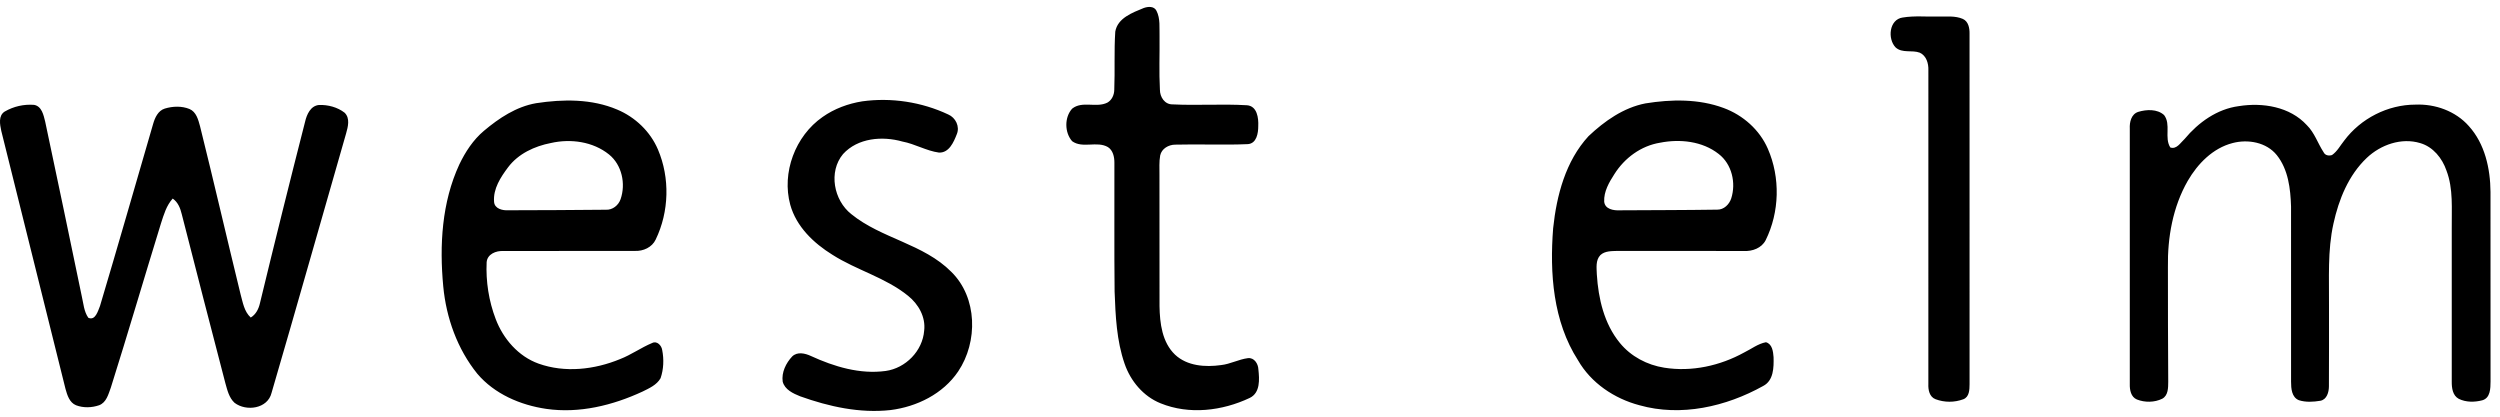 <?xml version="1.0" encoding="UTF-8"?>
<svg width="120px" height="20px" viewBox="0 0 120 20" version="1.1" xmlns="http://www.w3.org/2000/svg" xmlns:xlink="http://www.w3.org/1999/xlink">
    <!-- Generator: Sketch 63.1 (92452) - https://sketch.com -->
    <title>i-we-logo</title>
    <desc>Created with Sketch.</desc>
    <g id="Screens" stroke="none" stroke-width="1" fill="none" fill-rule="evenodd">
        <g id="Artboard" transform="translate(-1221, -5)" fill="#000000">
            <g id="i-we-logo" transform="translate(1221, 5)">
                <path d="M54.903,0.383 C55.11,0.31 55.396,0.288 55.511,0.518 C55.704,0.895 55.645,1.336 55.658,1.744 C55.668,2.599 55.629,3.456 55.676,4.31 C55.676,4.656 55.904,5.016 56.282,5.01 C57.472,5.07 58.667,4.981 59.854,5.052 C60.345,5.089 60.415,5.668 60.396,6.055 C60.397,6.392 60.319,6.885 59.9,6.918 C58.739,6.97 57.573,6.911 56.41,6.943 C56.093,6.945 55.758,7.133 55.689,7.461 C55.632,7.766 55.658,8.078 55.654,8.386 C55.658,10.489 55.653,12.593 55.657,14.698 C55.671,15.514 55.78,16.429 56.402,17.024 C56.985,17.572 57.856,17.63 58.611,17.524 C59.057,17.475 59.458,17.248 59.9,17.191 C60.201,17.155 60.392,17.46 60.402,17.726 C60.453,18.203 60.501,18.857 59.984,19.102 C58.667,19.724 57.081,19.918 55.707,19.358 C54.881,19.026 54.267,18.292 53.981,17.46 C53.596,16.349 53.544,15.16 53.501,13.995 C53.478,11.93 53.498,9.865 53.491,7.801 C53.491,7.529 53.424,7.217 53.18,7.06 C52.652,6.754 51.961,7.141 51.462,6.777 C51.096,6.362 51.088,5.628 51.463,5.216 C51.946,4.826 52.628,5.193 53.155,4.925 C53.37,4.804 53.481,4.556 53.485,4.314 C53.522,3.383 53.472,2.448 53.533,1.519 C53.645,0.862 54.362,0.606 54.903,0.383 M91.332,0.841 C91.899,0.746 92.477,0.812 93.051,0.793 C93.437,0.802 93.849,0.748 94.216,0.908 C94.483,1.027 94.543,1.349 94.538,1.613 C94.538,7.222 94.535,12.831 94.539,18.441 C94.537,18.702 94.531,19.049 94.243,19.163 C93.81,19.324 93.334,19.323 92.903,19.161 C92.611,19.049 92.549,18.71 92.561,18.435 C92.561,13.414 92.56,8.393 92.562,3.373 C92.574,3.05 92.469,2.675 92.15,2.529 C91.779,2.387 91.309,2.568 90.989,2.276 C90.594,1.865 90.675,0.932 91.332,0.84 M41.389,4.864 C42.783,4.672 44.239,4.894 45.514,5.494 C45.87,5.646 46.083,6.075 45.925,6.445 C45.778,6.822 45.554,7.344 45.07,7.324 C44.461,7.24 43.918,6.907 43.315,6.794 C42.354,6.521 41.173,6.618 40.466,7.395 C39.757,8.243 40.018,9.612 40.86,10.276 C42.307,11.454 44.328,11.701 45.662,13.048 C46.922,14.282 46.947,16.409 45.992,17.829 C45.266,18.907 44.008,19.525 42.744,19.683 C41.271,19.846 39.792,19.518 38.411,19.024 C38.073,18.888 37.669,18.705 37.569,18.318 C37.507,17.876 37.726,17.428 38.023,17.112 C38.27,16.868 38.646,16.958 38.927,17.089 C40.039,17.599 41.276,17.975 42.513,17.806 C43.473,17.671 44.285,16.845 44.36,15.871 C44.44,15.218 44.085,14.595 43.588,14.199 C42.507,13.322 41.121,12.971 39.958,12.23 C39.058,11.674 38.225,10.881 37.933,9.831 C37.512,8.288 38.172,6.527 39.484,5.615 C40.047,5.217 40.71,4.973 41.389,4.864 M24.386,8.032 C24.878,7.377 25.659,7.016 26.446,6.864 C27.393,6.649 28.464,6.795 29.232,7.414 C29.854,7.915 30.043,8.822 29.789,9.559 C29.688,9.855 29.402,10.086 29.08,10.067 C27.52,10.084 25.957,10.089 24.396,10.093 C24.119,10.11 23.732,10.018 23.715,9.681 C23.667,9.06 24.031,8.506 24.386,8.032 Z M31.306,16.463 C30.772,16.684 30.3,17.03 29.76,17.238 C28.535,17.743 27.115,17.906 25.851,17.454 C24.88,17.106 24.154,16.264 23.794,15.316 C23.463,14.451 23.316,13.509 23.359,12.585 C23.392,12.192 23.814,12.029 24.159,12.049 C26.264,12.039 28.369,12.053 30.474,12.044 C30.875,12.062 31.299,11.873 31.474,11.497 C32.119,10.161 32.163,8.543 31.582,7.177 C31.214,6.313 30.49,5.622 29.626,5.26 C28.405,4.74 27.026,4.755 25.735,4.953 C24.781,5.119 23.955,5.668 23.228,6.28 C22.713,6.713 22.337,7.29 22.048,7.893 C21.205,9.712 21.09,11.777 21.276,13.747 C21.419,15.259 21.951,16.752 22.911,17.94 C23.737,18.913 24.978,19.444 26.219,19.626 C27.803,19.855 29.408,19.46 30.842,18.795 C31.161,18.637 31.525,18.478 31.708,18.153 C31.855,17.723 31.873,17.248 31.786,16.805 C31.758,16.587 31.536,16.346 31.306,16.463 L31.306,16.463 Z M77.489,8.36 C77.977,7.584 78.769,6.998 79.684,6.85 C80.633,6.663 81.712,6.773 82.495,7.389 C83.131,7.877 83.338,8.78 83.098,9.527 C83.004,9.811 82.748,10.067 82.433,10.063 C80.871,10.087 79.312,10.085 77.752,10.095 C77.456,10.111 77.034,10.043 77.001,9.677 C76.979,9.193 77.236,8.753 77.489,8.36 L77.489,8.36 Z M84.765,16.427 C84.38,16.5 84.065,16.751 83.72,16.919 C82.562,17.558 81.199,17.859 79.884,17.649 C79.063,17.521 78.28,17.108 77.752,16.459 C76.998,15.541 76.721,14.334 76.648,13.174 C76.638,12.862 76.581,12.491 76.819,12.244 C77.037,12.04 77.361,12.054 77.64,12.044 C79.665,12.048 81.688,12.047 83.71,12.047 C84.116,12.069 84.554,11.909 84.75,11.533 C85.42,10.182 85.461,8.525 84.857,7.142 C84.461,6.229 83.663,5.527 82.736,5.184 C81.542,4.74 80.222,4.762 78.981,4.963 C77.927,5.168 77.017,5.811 76.249,6.536 C75.149,7.731 74.717,9.379 74.551,10.955 C74.382,13.112 74.544,15.425 75.744,17.292 C76.371,18.386 77.486,19.132 78.691,19.451 C80.687,20.015 82.851,19.519 84.63,18.528 C85.137,18.267 85.144,17.638 85.131,17.142 C85.11,16.877 85.071,16.513 84.765,16.427 L84.765,16.427 Z M0.229,5.353 C0.654,5.107 1.143,4.996 1.633,5.033 C2.007,5.096 2.092,5.529 2.169,5.839 C2.761,8.631 3.347,11.424 3.925,14.219 C4.007,14.567 4.027,14.952 4.239,15.253 C4.579,15.408 4.703,14.92 4.8,14.688 C5.668,11.78 6.501,8.861 7.35,5.949 C7.436,5.648 7.587,5.313 7.909,5.212 C8.29,5.096 8.72,5.08 9.094,5.231 C9.423,5.369 9.517,5.749 9.602,6.06 C10.27,8.746 10.892,11.444 11.549,14.132 C11.657,14.522 11.721,14.956 12.036,15.242 C12.287,15.09 12.417,14.823 12.479,14.547 C13.182,11.641 13.903,8.74 14.644,5.844 C14.724,5.497 14.906,5.077 15.311,5.039 C15.742,5.023 16.2,5.145 16.541,5.41 C16.815,5.677 16.702,6.088 16.612,6.409 C15.417,10.556 14.247,14.713 13.035,18.856 C12.85,19.623 11.819,19.763 11.259,19.335 C10.993,19.091 10.911,18.723 10.817,18.391 C10.114,15.687 9.412,12.985 8.724,10.279 C8.655,9.991 8.541,9.704 8.29,9.531 C7.988,9.865 7.863,10.302 7.727,10.721 C6.917,13.347 6.146,15.985 5.32,18.606 C5.203,18.92 5.109,19.319 4.759,19.451 C4.406,19.573 4.001,19.587 3.65,19.452 C3.334,19.323 3.228,18.968 3.144,18.667 C2.114,14.542 1.087,10.415 0.062,6.286 C-0.004,5.975 -0.09,5.553 0.229,5.352 M107.466,5.094 C108.606,4.912 109.914,5.119 110.727,6.006 C111.1,6.372 111.253,6.882 111.534,7.309 C111.606,7.462 111.786,7.491 111.936,7.442 C112.19,7.267 112.333,6.983 112.522,6.749 C113.315,5.687 114.613,5.022 115.942,5.022 C116.888,4.982 117.87,5.332 118.504,6.051 C119.275,6.903 119.535,8.091 119.544,9.211 C119.548,12.245 119.544,15.279 119.546,18.313 C119.543,18.642 119.54,19.104 119.15,19.214 C118.782,19.31 118.365,19.315 118.02,19.143 C117.725,18.985 117.681,18.618 117.684,18.319 C117.684,15.866 117.685,13.415 117.684,10.962 C117.672,10.035 117.768,9.071 117.43,8.187 C117.228,7.595 116.789,7.048 116.172,6.869 C115.267,6.594 114.271,6.947 113.603,7.581 C112.73,8.409 112.261,9.571 112.007,10.728 C111.716,12.029 111.804,13.371 111.792,14.693 C111.788,15.98 111.799,17.266 111.788,18.553 C111.785,18.827 111.688,19.18 111.376,19.237 C111.039,19.293 110.678,19.315 110.35,19.211 C109.998,19.072 109.971,18.644 109.971,18.321 C109.971,15.518 109.974,12.716 109.97,9.913 C109.944,9.059 109.838,8.14 109.289,7.449 C108.793,6.828 107.901,6.671 107.163,6.867 C106.217,7.111 105.489,7.858 105.012,8.681 C104.294,9.933 104.037,11.401 104.06,12.831 C104.056,14.662 104.067,16.493 104.075,18.323 C104.072,18.61 104.079,18.981 103.787,19.139 C103.416,19.322 102.951,19.326 102.571,19.175 C102.281,19.054 102.222,18.71 102.23,18.432 C102.23,14.347 102.231,10.262 102.23,6.177 C102.213,5.865 102.298,5.479 102.635,5.37 C103.033,5.25 103.547,5.225 103.876,5.523 C104.219,5.971 103.876,6.609 104.174,7.078 C104.478,7.186 104.67,6.842 104.864,6.667 C105.524,5.875 106.421,5.231 107.465,5.094" id="Shape"></path>
            </g>
        </g>
    </g>
</svg>